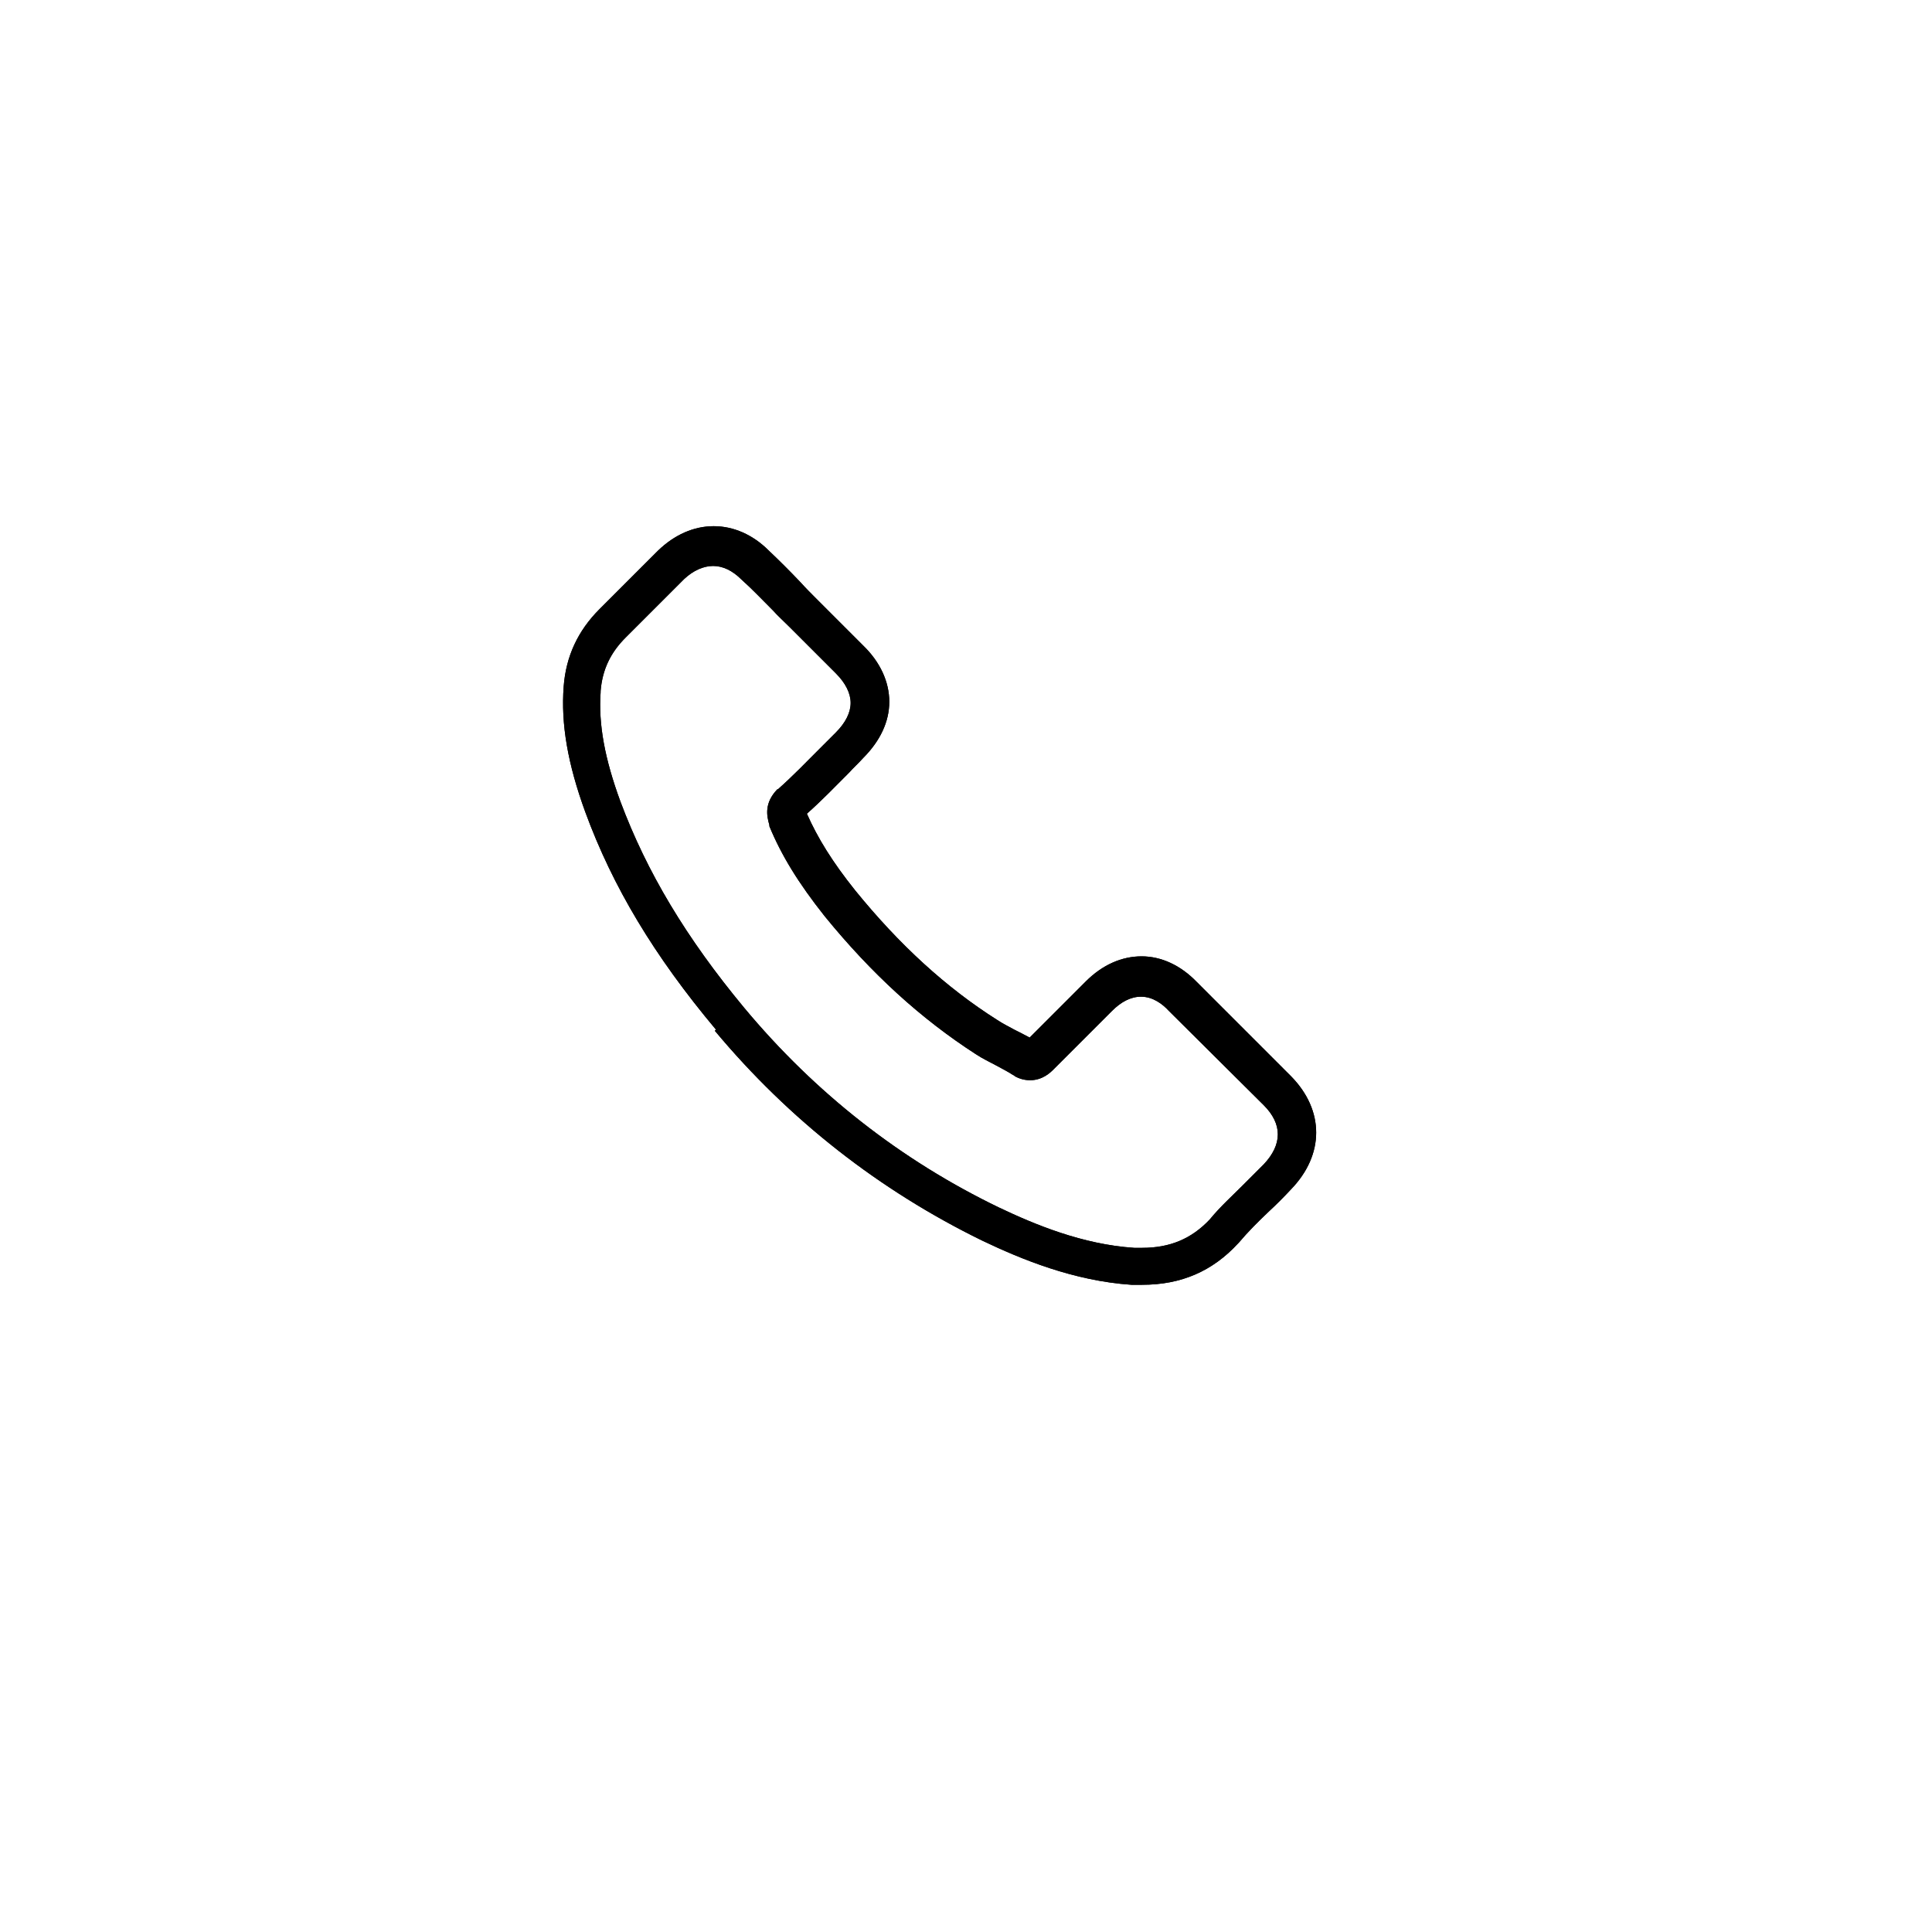 <?xml version="1.0" encoding="UTF-8"?>
<svg id="Capa_2" data-name="Capa 2" xmlns="http://www.w3.org/2000/svg" xmlns:xlink="http://www.w3.org/1999/xlink" viewBox="0 0 34 34">
  <defs>
    <style>
      .cls-1 {
        fill: #fff;
        filter: url(#drop-shadow-1);
      }
    </style>
    <filter id="drop-shadow-1" filterUnits="userSpaceOnUse">
      <feOffset dx="0" dy=".69"/>
      <feGaussianBlur result="blur" stdDeviation="1.29"/>
      <feFlood flood-color="#666565" flood-opacity=".3"/>
      <feComposite in2="blur" operator="in"/>
      <feComposite in="SourceGraphic"/>
    </filter>
  </defs>
  <g id="Capa_1-2" data-name="Capa 1">
    <g>
      <circle class="cls-1" cx="16.89" cy="15.94" r="12.28"/>
      <path d="m12.58,18.14c1.31,1.57,2.9,2.81,4.7,3.69.69.33,1.61.71,2.63.78.06,0,.12,0,.19,0,.69,0,1.24-.24,1.69-.73,0,0,0,0,.01-.01.16-.19.34-.37.53-.55.13-.12.26-.25.39-.39.59-.61.59-1.39,0-1.99l-1.66-1.66c-.28-.29-.62-.45-.97-.45s-.69.15-.98.44l-.99.99c-.09-.05-.19-.1-.27-.14-.11-.06-.21-.11-.3-.17-.9-.57-1.72-1.32-2.5-2.28-.4-.5-.66-.92-.85-1.35.26-.23.5-.48.74-.72.08-.09.17-.17.25-.26.3-.3.46-.64.46-.99s-.16-.7-.46-.99l-.82-.82c-.1-.1-.19-.19-.28-.29-.18-.19-.37-.38-.56-.56-.28-.28-.62-.43-.97-.43s-.69.15-.98.43l-1.03,1.03c-.38.38-.59.83-.63,1.36-.05.66.07,1.36.38,2.21.48,1.31,1.21,2.53,2.3,3.83Zm-2.01-5.98c.03-.37.17-.67.44-.94l1.03-1.03c.16-.15.34-.23.51-.23s.34.08.5.24c.19.17.36.35.55.54.09.1.19.19.29.29l.82.82c.17.17.26.35.26.52s-.09.35-.26.52c-.09.09-.17.17-.26.26-.26.26-.5.51-.76.74h-.01c-.23.24-.19.46-.14.63,0,0,0,.01,0,.02.21.51.51,1,.97,1.58.83,1.02,1.7,1.81,2.66,2.43.12.08.25.14.36.2.11.06.21.11.3.17.01,0,.02.01.03.02.09.05.18.07.27.07.22,0,.36-.14.41-.19l1.03-1.03c.16-.16.33-.25.51-.25.21,0,.38.13.49.25l1.67,1.66c.33.33.33.69,0,1.04-.12.12-.24.24-.37.37-.19.19-.4.38-.58.6-.32.34-.7.5-1.19.5-.05,0-.1,0-.14,0-.91-.06-1.75-.41-2.38-.71-1.72-.83-3.23-2.01-4.48-3.51-1.03-1.24-1.72-2.4-2.18-3.63-.28-.76-.39-1.37-.35-1.93Z"/>
      <path d="m12.58,18.14c1.31,1.57,2.9,2.81,4.7,3.69.69.33,1.61.71,2.63.78.06,0,.12,0,.19,0,.69,0,1.24-.24,1.69-.73,0,0,0,0,.01-.01.16-.19.34-.37.53-.55.13-.12.26-.25.39-.39.59-.61.59-1.39,0-1.99l-1.66-1.66c-.28-.29-.62-.45-.97-.45s-.69.15-.98.44l-.99.99c-.09-.05-.19-.1-.27-.14-.11-.06-.21-.11-.3-.17-.9-.57-1.72-1.32-2.5-2.28-.4-.5-.66-.92-.85-1.35.26-.23.5-.48.74-.72.08-.09.17-.17.25-.26.3-.3.46-.64.46-.99s-.16-.7-.46-.99l-.82-.82c-.1-.1-.19-.19-.28-.29-.18-.19-.37-.38-.56-.56-.28-.28-.62-.43-.97-.43s-.69.15-.98.43l-1.03,1.03c-.38.38-.59.83-.63,1.36-.05.66.07,1.36.38,2.21.48,1.31,1.21,2.53,2.3,3.83Zm-2.01-5.98c.03-.37.17-.67.44-.94l1.03-1.03c.16-.15.34-.23.51-.23s.34.08.5.24c.19.17.36.35.55.54.09.1.19.19.29.29l.82.82c.17.17.26.35.26.52s-.09.35-.26.52c-.09.09-.17.17-.26.26-.26.26-.5.51-.76.74h-.01c-.23.24-.19.46-.14.63,0,0,0,.01,0,.02.21.51.51,1,.97,1.58.83,1.02,1.7,1.81,2.66,2.43.12.08.25.14.36.2.11.06.21.11.3.17.01,0,.02.01.03.02.09.05.18.07.27.07.22,0,.36-.14.41-.19l1.03-1.03c.16-.16.33-.25.51-.25.21,0,.38.13.49.25l1.67,1.66c.33.33.33.69,0,1.04-.12.12-.24.24-.37.37-.19.19-.4.38-.58.6-.32.34-.7.5-1.19.5-.05,0-.1,0-.14,0-.91-.06-1.75-.41-2.38-.71-1.72-.83-3.23-2.01-4.48-3.51-1.03-1.24-1.72-2.4-2.18-3.63-.28-.76-.39-1.37-.35-1.93Z"/>
    </g>
  </g>
</svg>